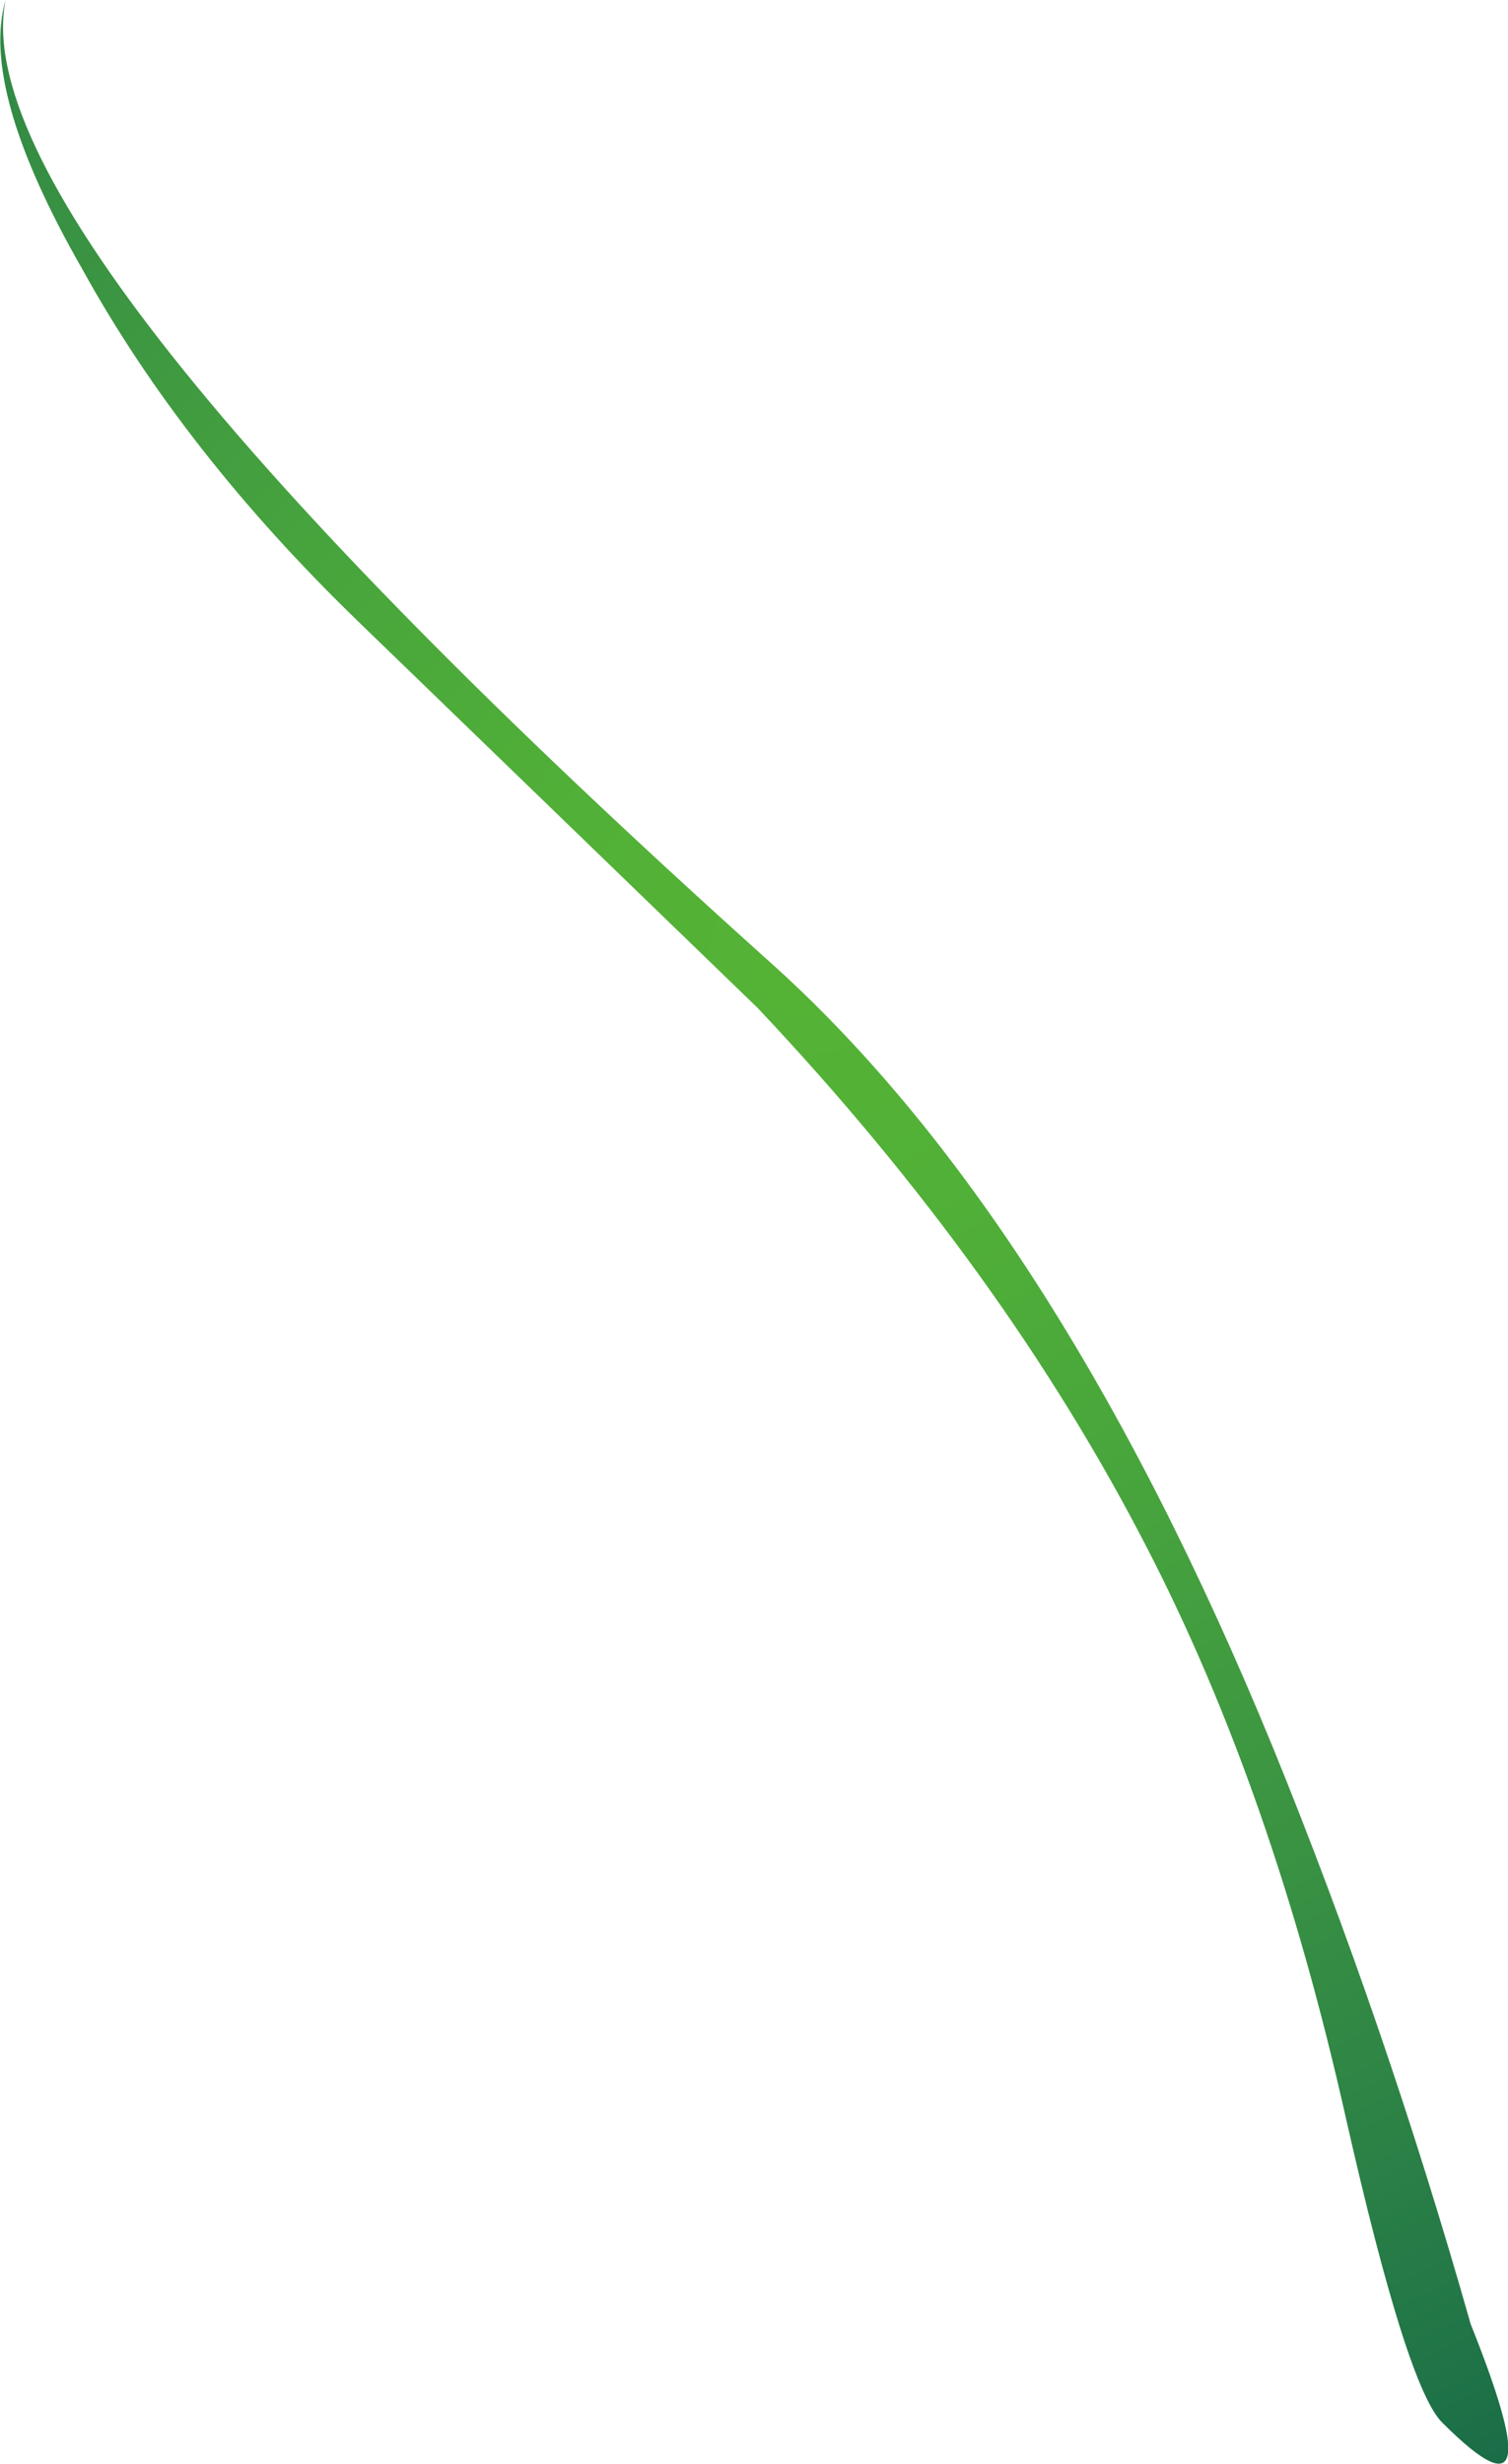 <?xml version="1.0" encoding="UTF-8" standalone="no"?>
<svg xmlns:xlink="http://www.w3.org/1999/xlink" height="66.0px" width="40.4px" xmlns="http://www.w3.org/2000/svg">
  <g transform="matrix(1.0, 0.0, 0.0, 1.0, 44.9, 436.5)">
    <path d="M-44.75 -436.5 Q-46.0 -430.25 -24.35 -410.8 -16.65 -403.95 -10.8 -389.7 -7.8 -382.35 -5.5 -374.25 -4.4 -371.5 -4.5 -370.8 -4.6 -369.95 -6.25 -371.6 -7.2 -372.5 -8.85 -379.8 -10.8 -388.5 -14.15 -395.0 -18.0 -402.5 -24.6 -409.5 L-35.3 -419.85 Q-40.0 -424.4 -42.7 -429.3 -45.45 -434.1 -44.75 -436.5" fill="url(#gradient0)" fill-rule="evenodd" stroke="none"/>
  </g>
  <defs>
    <radialGradient cx="0" cy="0" gradientTransform="matrix(-0.038, -0.055, 0.067, -0.044, -22.8, -411.15)" gradientUnits="userSpaceOnUse" id="gradient0" r="819.2" spreadMethod="pad">
      <stop offset="0.0" stop-color="#55b335"/>
      <stop offset="0.133" stop-color="#51b037"/>
      <stop offset="0.31" stop-color="#47a43d"/>
      <stop offset="0.51" stop-color="#399143"/>
      <stop offset="0.725" stop-color="#237847"/>
      <stop offset="0.953" stop-color="#0b5a47"/>
      <stop offset="1.0" stop-color="#025346"/>
    </radialGradient>
  </defs>
</svg>
